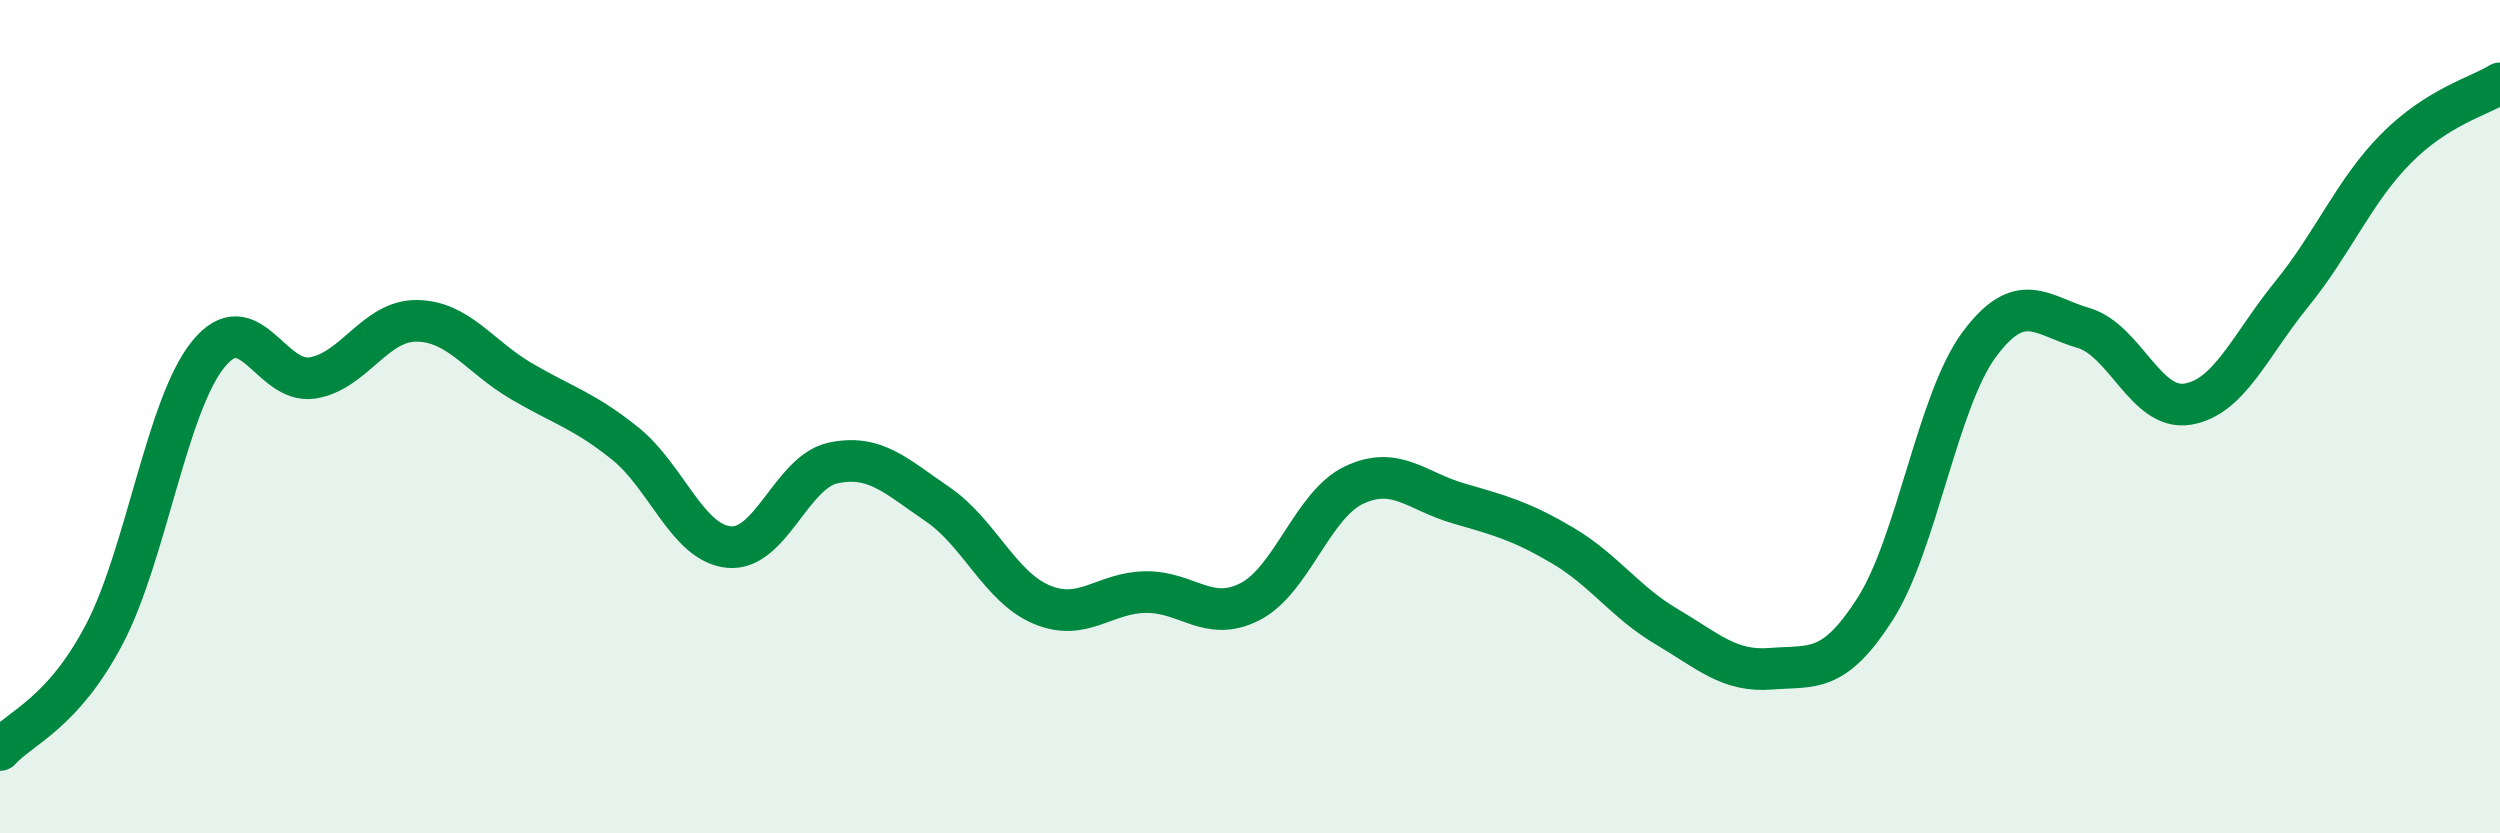 
    <svg width="60" height="20" viewBox="0 0 60 20" xmlns="http://www.w3.org/2000/svg">
      <path
        d="M 0,18 C 0.5,17.45 1.5,17.13 2.5,15.23 C 3.5,13.33 4,9.73 5,8.5 C 6,7.27 6.5,9.23 7.5,9.07 C 8.5,8.91 9,7.69 10,7.7 C 11,7.71 11.5,8.55 12.5,9.14 C 13.5,9.73 14,9.84 15,10.64 C 16,11.44 16.5,13.04 17.5,13.13 C 18.5,13.22 19,11.32 20,11.11 C 21,10.9 21.5,11.42 22.5,12.1 C 23.5,12.78 24,14.09 25,14.51 C 26,14.93 26.5,14.22 27.5,14.21 C 28.5,14.2 29,14.95 30,14.44 C 31,13.93 31.5,12.11 32.5,11.64 C 33.5,11.17 34,11.79 35,12.08 C 36,12.37 36.5,12.5 37.5,13.09 C 38.5,13.68 39,14.45 40,15.04 C 41,15.63 41.5,16.13 42.5,16.05 C 43.5,15.97 44,16.18 45,14.62 C 46,13.06 46.5,9.62 47.5,8.27 C 48.5,6.92 49,7.58 50,7.87 C 51,8.16 51.5,9.86 52.5,9.7 C 53.5,9.54 54,8.29 55,7.06 C 56,5.83 56.5,4.58 57.5,3.57 C 58.5,2.56 59.5,2.31 60,2L60 20L0 20Z"
        fill="#008740"
        opacity="0.1"
        stroke-linecap="round"
        stroke-linejoin="round"
      />
      <path
        d="M 0,18 C 0.5,17.45 1.5,17.13 2.5,15.23 C 3.5,13.33 4,9.73 5,8.5 C 6,7.27 6.5,9.23 7.5,9.07 C 8.5,8.91 9,7.69 10,7.7 C 11,7.71 11.5,8.55 12.5,9.14 C 13.5,9.73 14,9.84 15,10.64 C 16,11.44 16.5,13.04 17.5,13.13 C 18.5,13.22 19,11.32 20,11.11 C 21,10.9 21.5,11.42 22.5,12.1 C 23.5,12.78 24,14.09 25,14.51 C 26,14.93 26.5,14.22 27.5,14.21 C 28.5,14.2 29,14.95 30,14.44 C 31,13.93 31.5,12.11 32.5,11.64 C 33.5,11.17 34,11.79 35,12.08 C 36,12.37 36.5,12.5 37.5,13.09 C 38.5,13.68 39,14.45 40,15.04 C 41,15.63 41.5,16.13 42.5,16.05 C 43.5,15.97 44,16.18 45,14.62 C 46,13.06 46.5,9.62 47.5,8.27 C 48.5,6.92 49,7.58 50,7.87 C 51,8.16 51.5,9.86 52.5,9.7 C 53.5,9.54 54,8.29 55,7.06 C 56,5.83 56.5,4.58 57.5,3.57 C 58.5,2.56 59.5,2.31 60,2"
        stroke="#008740"
        stroke-width="1"
        fill="none"
        stroke-linecap="round"
        stroke-linejoin="round"
      />
    </svg>
  